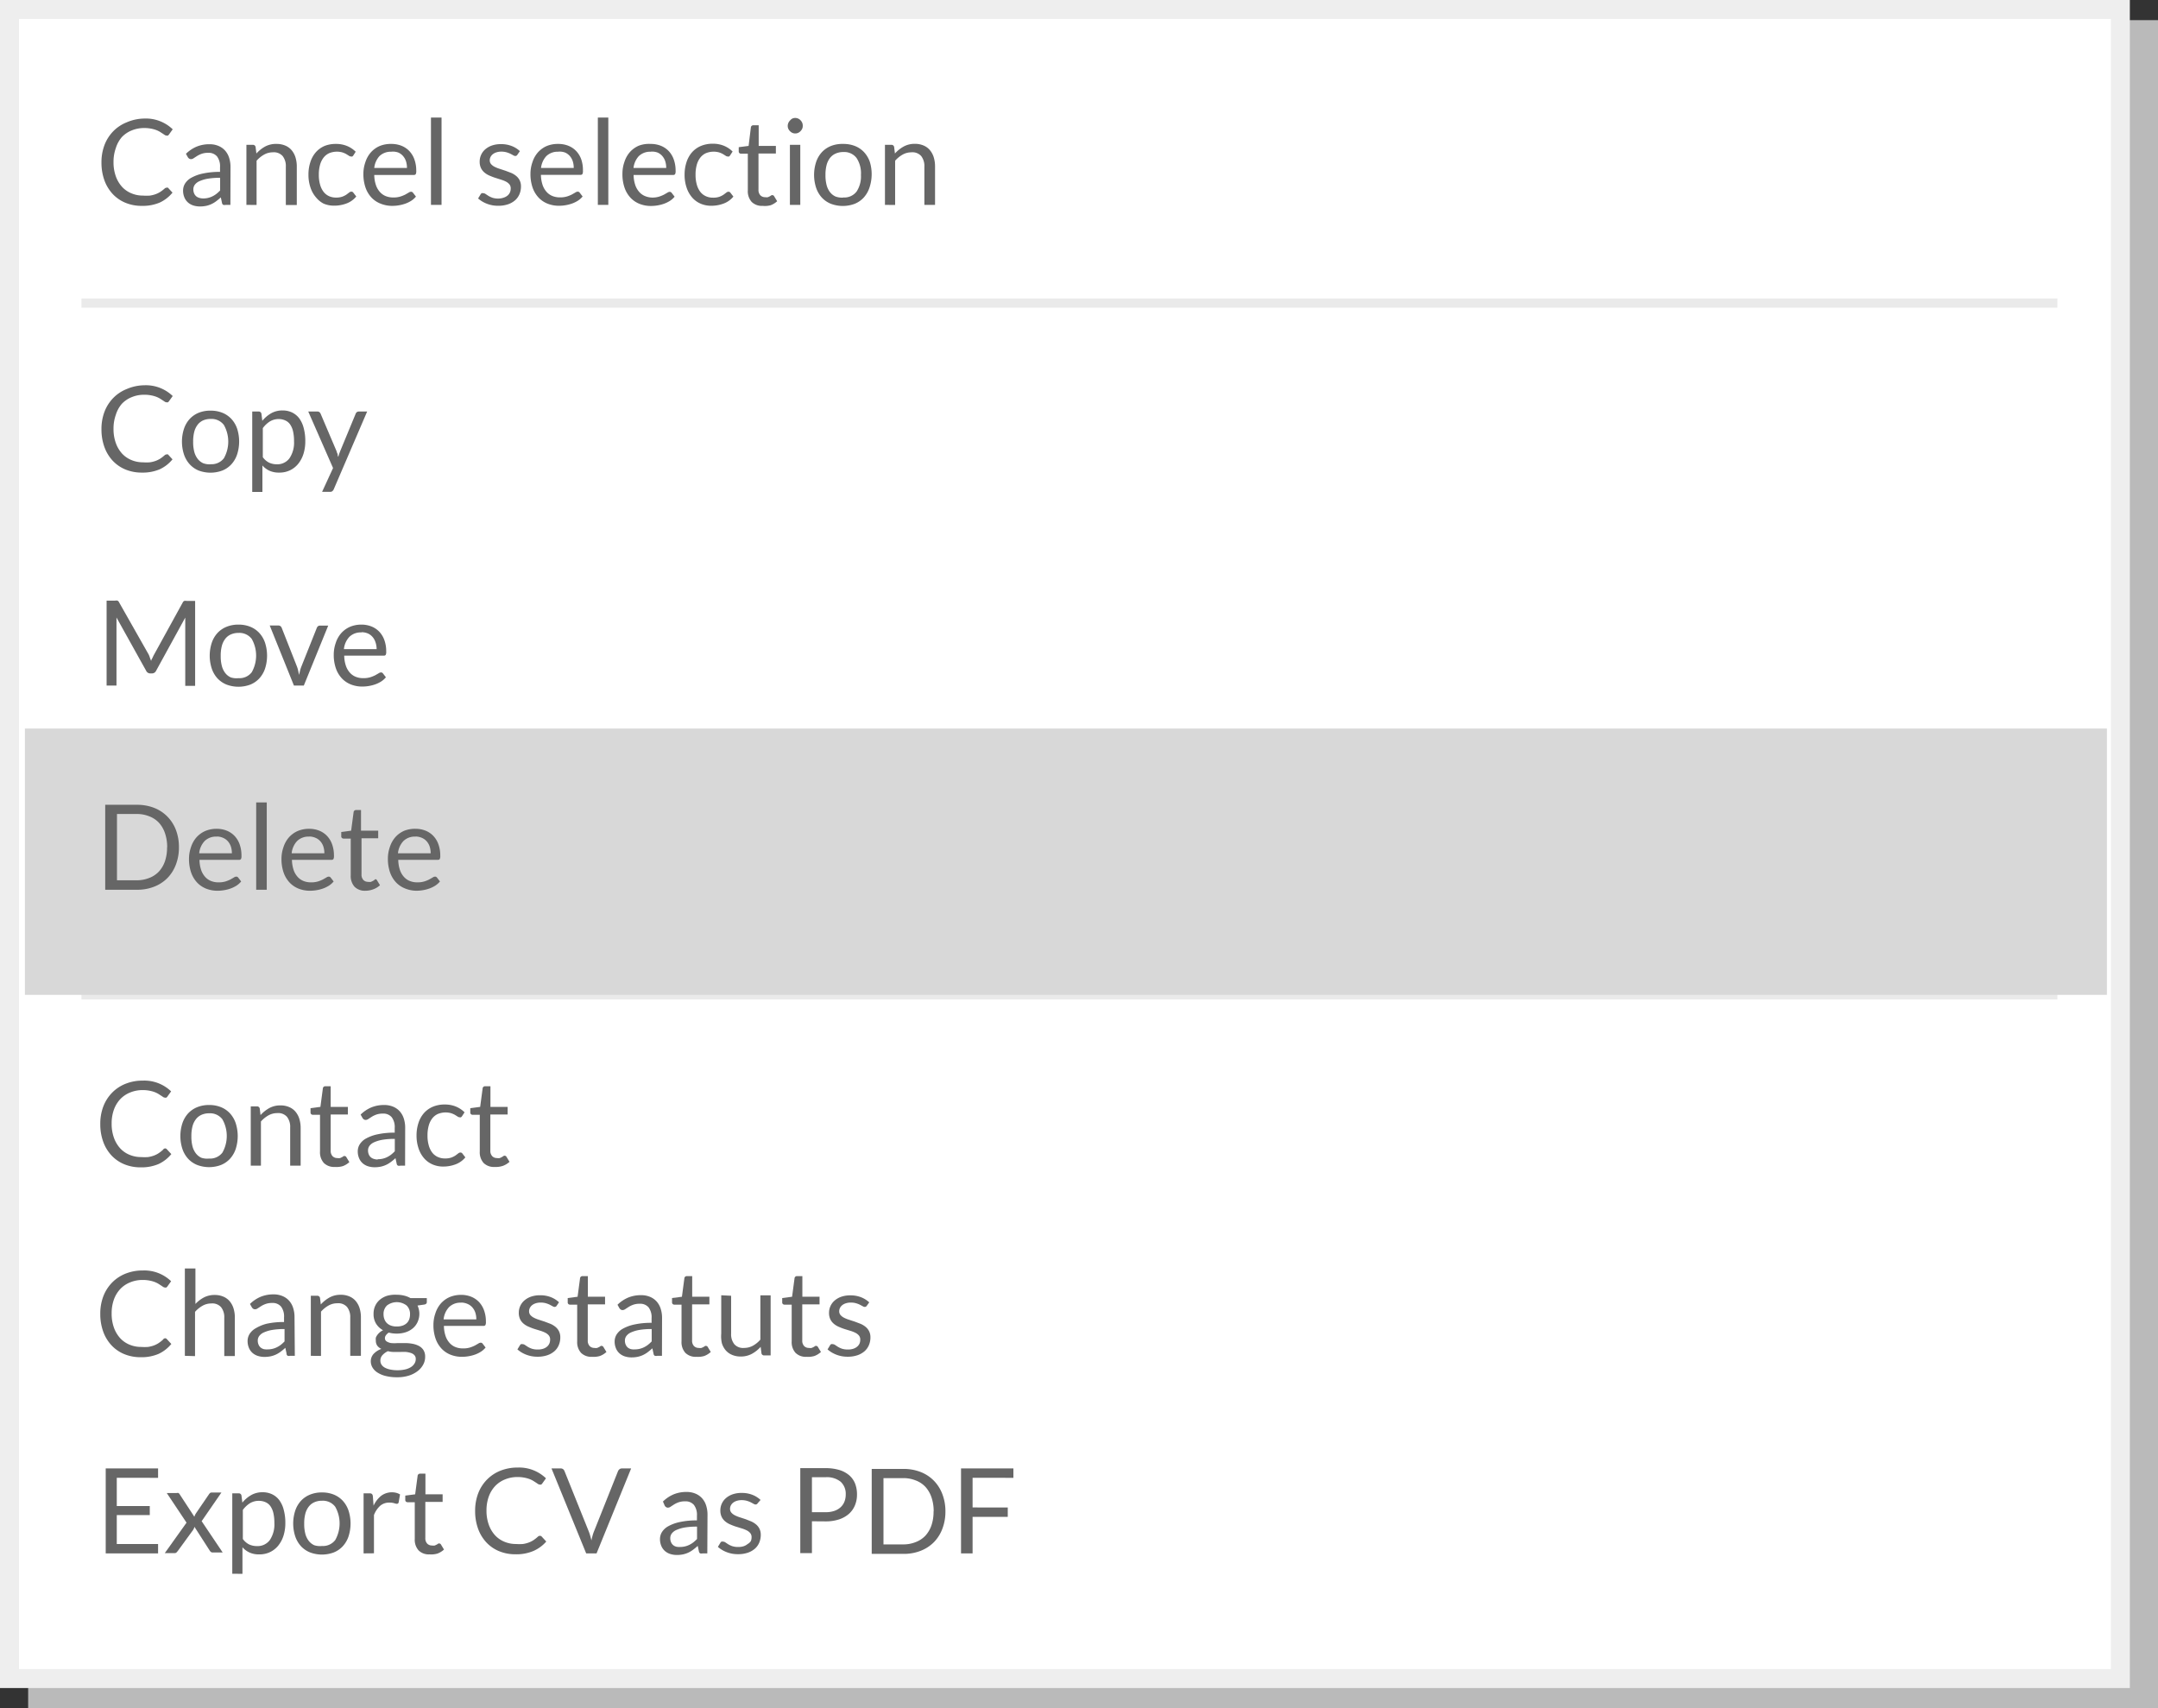 <svg xmlns="http://www.w3.org/2000/svg" viewBox="0 0 218.42 172.92"><rect x="0" y="0" width="218.42" height="172.92" fill="#333333" stroke="none"/><defs><style>.cls-1{fill:#bababa;}.cls-2,.cls-4,.cls-5{fill:none;stroke-miterlimit:10;}.cls-2{stroke:#bababa;}.cls-2,.cls-4{stroke-width:1.92px;}.cls-3{fill:#fff;}.cls-4{stroke:#eee;}.cls-5{stroke:#eaeaea;stroke-width:0.93px;}.cls-6{isolation:isolate;}.cls-7{fill:#666;}.cls-8{fill:#d8d8d8;}</style></defs><title>box-selection-2</title><g id="Layer_2" data-name="Layer 2"><g id="Layer_1-2" data-name="Layer 1"><g id="Calque_2" data-name="Calque 2"><g id="Calque_1-2" data-name="Calque 1-2"><g id="Layer_2-2" data-name="Layer 2"><g id="Layer_1-2-2" data-name="Layer 1-2"><rect class="cls-1" x="3.81" y="3" width="213.65" height="168.96"/><rect class="cls-2" x="3.81" y="3" width="213.65" height="168.96"/><rect class="cls-3" x="0.96" y="0.96" width="213.65" height="168.96"/><rect class="cls-4" x="0.96" y="0.96" width="213.65" height="168.96"/><line class="cls-5" x1="8.24" y1="100.71" x2="208.24" y2="100.71"/><line class="cls-5" x1="8.24" y1="30.68" x2="208.24" y2="30.68"/><g class="cls-6"><path class="cls-7" d="M16.86,19A.24.24,0,0,1,17,19l.46.5a3.67,3.67,0,0,1-1.28,1,4.36,4.36,0,0,1-1.81.34,4.27,4.27,0,0,1-1.69-.32,3.7,3.7,0,0,1-1.29-.9,4.06,4.06,0,0,1-.83-1.39,5.2,5.2,0,0,1-.29-1.78,4.88,4.88,0,0,1,.31-1.78,4.06,4.06,0,0,1,.89-1.39,3.94,3.94,0,0,1,1.36-.9A4.65,4.65,0,0,1,14.62,12a3.91,3.91,0,0,1,2.86,1.09l-.38.53a.42.42,0,0,1-.1.1.27.27,0,0,1-.16,0,.31.31,0,0,1-.17-.06l-.21-.14-.28-.18a2.49,2.49,0,0,0-.38-.18,3.22,3.22,0,0,0-.52-.14,3.59,3.59,0,0,0-.68-.06,3.27,3.27,0,0,0-1.26.24,2.83,2.83,0,0,0-1,.67A3.07,3.07,0,0,0,11.72,15a4.08,4.08,0,0,0-.23,1.41,4.15,4.15,0,0,0,.23,1.43,3.16,3.16,0,0,0,.63,1.07,2.66,2.66,0,0,0,.95.66,3,3,0,0,0,1.18.23,4.74,4.74,0,0,0,.69,0,2.88,2.88,0,0,0,.57-.14,2.43,2.43,0,0,0,.49-.24,3.78,3.78,0,0,0,.45-.35A.31.31,0,0,1,16.86,19Z"/><path class="cls-7" d="M23.32,20.74h-.47a.56.56,0,0,1-.25,0,.27.27,0,0,1-.13-.2l-.12-.56q-.24.22-.47.39a2.72,2.72,0,0,1-.48.29,2.54,2.54,0,0,1-.54.18,3.08,3.08,0,0,1-.63.06,2.18,2.18,0,0,1-.66-.1,1.51,1.51,0,0,1-.54-.3,1.41,1.41,0,0,1-.36-.5,1.77,1.77,0,0,1-.14-.72,1.35,1.35,0,0,1,.2-.7,1.74,1.74,0,0,1,.64-.59,4.14,4.14,0,0,1,1.15-.42,7.86,7.86,0,0,1,1.75-.17v-.48a1.66,1.66,0,0,0-.3-1.08,1.1,1.1,0,0,0-.9-.37,1.89,1.89,0,0,0-.66.1,2.44,2.44,0,0,0-.46.22l-.34.22a.48.48,0,0,1-.28.1.32.32,0,0,1-.19-.06.43.43,0,0,1-.13-.14l-.19-.34a3.47,3.47,0,0,1,1.09-.73,3.37,3.37,0,0,1,1.29-.24,2.3,2.3,0,0,1,.91.17,1.85,1.85,0,0,1,.67.47,2,2,0,0,1,.41.73,3,3,0,0,1,.14.94Zm-2.77-.65a2.18,2.18,0,0,0,.52-.06,2,2,0,0,0,.44-.16,2.37,2.37,0,0,0,.4-.25,3.41,3.41,0,0,0,.37-.34V18a7.25,7.25,0,0,0-1.25.09,3.51,3.51,0,0,0-.84.25,1.17,1.17,0,0,0-.47.36.77.77,0,0,0-.15.46,1,1,0,0,0,.08.42.78.78,0,0,0,.21.29.83.83,0,0,0,.31.16A1.41,1.41,0,0,0,20.55,20.09Z"/><path class="cls-7" d="M24.94,20.74V14.66h.64a.27.27,0,0,1,.29.22l.08.66a3.43,3.43,0,0,1,.89-.71A2.3,2.3,0,0,1,28,14.57a2.19,2.19,0,0,1,.88.17,1.69,1.69,0,0,1,.64.47,2.07,2.07,0,0,1,.39.73,3.15,3.15,0,0,1,.13.94v3.87H28.93V16.87a1.64,1.64,0,0,0-.32-1.07,1.18,1.18,0,0,0-1-.38,1.79,1.79,0,0,0-.88.23,2.89,2.89,0,0,0-.76.62v4.48Z"/><path class="cls-7" d="M35.76,15.74a.46.46,0,0,1-.1.1.22.22,0,0,1-.14,0,.34.34,0,0,1-.2-.07l-.27-.17a2.2,2.2,0,0,0-.39-.17,2.08,2.08,0,0,0-1.35.08,1.52,1.52,0,0,0-.57.46,2.07,2.07,0,0,0-.35.73,3.6,3.6,0,0,0-.12,1,3.49,3.49,0,0,0,.13,1,2.14,2.14,0,0,0,.35.72,1.5,1.5,0,0,0,.56.44A1.7,1.7,0,0,0,34,20a1.89,1.89,0,0,0,.64-.09,2,2,0,0,0,.42-.21l.28-.21a.34.34,0,0,1,.22-.09.23.23,0,0,1,.2.1l.3.39a2.32,2.32,0,0,1-1,.71,3.52,3.52,0,0,1-1.25.22,2.66,2.66,0,0,1-1.06-.21A2.4,2.4,0,0,1,32,20a2.89,2.89,0,0,1-.57-1,4,4,0,0,1-.21-1.33,4,4,0,0,1,.19-1.25,2.84,2.84,0,0,1,.55-1,2.5,2.5,0,0,1,.9-.65A3,3,0,0,1,34,14.57a2.88,2.88,0,0,1,1.13.21,2.7,2.7,0,0,1,.87.58Z"/><path class="cls-7" d="M39.62,14.57a2.71,2.71,0,0,1,1,.18,2.26,2.26,0,0,1,.8.53,2.4,2.4,0,0,1,.52.85,3.3,3.3,0,0,1,.19,1.16.69.69,0,0,1-.05.34.22.22,0,0,1-.2.08h-4a3.36,3.36,0,0,0,.16,1,2,2,0,0,0,.4.71,1.58,1.58,0,0,0,.6.43,2,2,0,0,0,.78.14,2.3,2.3,0,0,0,.69-.09,3.33,3.33,0,0,0,.5-.2l.35-.2a.47.47,0,0,1,.24-.09.24.24,0,0,1,.2.1l.3.39a2.06,2.06,0,0,1-.47.42,3,3,0,0,1-.59.29,3.84,3.84,0,0,1-.65.17,4,4,0,0,1-.67.06,3.1,3.1,0,0,1-1.16-.21A2.54,2.54,0,0,1,37.6,20a2.87,2.87,0,0,1-.6-1,4.14,4.14,0,0,1-.22-1.39,3.53,3.53,0,0,1,.2-1.19,2.79,2.79,0,0,1,.56-1,2.58,2.58,0,0,1,.89-.64A2.94,2.94,0,0,1,39.62,14.57Zm0,.79a1.64,1.64,0,0,0-1.22.45A2.11,2.11,0,0,0,37.88,17h3.31a2.16,2.16,0,0,0-.1-.68,1.53,1.53,0,0,0-.3-.53,1.34,1.34,0,0,0-.48-.35A1.63,1.63,0,0,0,39.65,15.35Z"/><path class="cls-7" d="M44.69,11.9v8.84H43.62V11.9Z"/><path class="cls-7" d="M52.37,15.66a.24.24,0,0,1-.22.13.42.42,0,0,1-.2-.07l-.28-.15a2.62,2.62,0,0,0-.39-.15,1.88,1.88,0,0,0-.54-.07,1.6,1.6,0,0,0-.49.07,1.16,1.16,0,0,0-.37.19.84.84,0,0,0-.23.28.75.75,0,0,0-.08.34.58.58,0,0,0,.14.39,1.18,1.18,0,0,0,.36.27,3.15,3.15,0,0,0,.5.2l.58.19.58.22a2.1,2.1,0,0,1,.5.3,1.37,1.37,0,0,1,.36.44,1.35,1.35,0,0,1,.14.63,2,2,0,0,1-.15.78,1.7,1.7,0,0,1-.44.62,2.15,2.15,0,0,1-.72.41,3,3,0,0,1-1,.15,3.06,3.06,0,0,1-1.15-.21,2.91,2.91,0,0,1-.88-.53l.25-.41a.37.37,0,0,1,.11-.12.32.32,0,0,1,.17,0,.41.41,0,0,1,.23.08l.29.19a2.18,2.18,0,0,0,.41.19,1.89,1.89,0,0,0,.61.08A1.68,1.68,0,0,0,51,20a1.15,1.15,0,0,0,.39-.22.88.88,0,0,0,.23-.32,1,1,0,0,0,.07-.38.64.64,0,0,0-.13-.42,1.14,1.14,0,0,0-.36-.28,3,3,0,0,0-.51-.2L50.13,18c-.2-.06-.39-.14-.58-.22a2,2,0,0,1-.51-.31,1.39,1.39,0,0,1-.36-.46,1.49,1.49,0,0,1-.13-.66,1.63,1.63,0,0,1,.56-1.23,2.07,2.07,0,0,1,.68-.39,2.72,2.72,0,0,1,.92-.14,2.9,2.9,0,0,1,1.08.19,2.56,2.56,0,0,1,.83.52Z"/><path class="cls-7" d="M56.51,14.57a2.71,2.71,0,0,1,1,.18,2.26,2.26,0,0,1,.8.53,2.4,2.4,0,0,1,.52.85A3.3,3.3,0,0,1,59,17.28a.69.69,0,0,1-.05.34.22.22,0,0,1-.2.08h-4a3.36,3.36,0,0,0,.16,1,2,2,0,0,0,.4.71,1.58,1.58,0,0,0,.6.43,2,2,0,0,0,.78.14,2.3,2.3,0,0,0,.69-.09,3.33,3.33,0,0,0,.5-.2l.35-.2a.47.47,0,0,1,.24-.09.24.24,0,0,1,.2.1l.3.39a2.06,2.06,0,0,1-.47.42,3,3,0,0,1-.59.29,3.84,3.84,0,0,1-.65.17,4,4,0,0,1-.67.06,3.1,3.1,0,0,1-1.16-.21,2.54,2.54,0,0,1-.92-.62,2.87,2.87,0,0,1-.6-1,4.14,4.14,0,0,1-.22-1.39,3.53,3.53,0,0,1,.2-1.19,2.79,2.79,0,0,1,.56-1,2.58,2.58,0,0,1,.89-.64A2.94,2.94,0,0,1,56.51,14.57Zm0,.79a1.64,1.64,0,0,0-1.22.45A2.11,2.11,0,0,0,54.76,17h3.31a2.16,2.16,0,0,0-.1-.68,1.53,1.53,0,0,0-.3-.53,1.34,1.34,0,0,0-.48-.35A1.63,1.63,0,0,0,56.53,15.35Z"/><path class="cls-7" d="M61.57,11.9v8.84H60.51V11.9Z"/><path class="cls-7" d="M65.87,14.57a2.71,2.71,0,0,1,1,.18,2.26,2.26,0,0,1,.8.53,2.4,2.4,0,0,1,.52.85,3.3,3.3,0,0,1,.19,1.16.69.69,0,0,1-.05.34.22.22,0,0,1-.2.08h-4a3.36,3.36,0,0,0,.16,1,2,2,0,0,0,.4.71,1.58,1.58,0,0,0,.6.43A2,2,0,0,0,66,20a2.3,2.3,0,0,0,.69-.09,3.33,3.33,0,0,0,.5-.2l.35-.2a.47.47,0,0,1,.24-.09.24.24,0,0,1,.2.1l.3.39a2.06,2.06,0,0,1-.47.42,3,3,0,0,1-.59.29,3.84,3.84,0,0,1-.65.17,4,4,0,0,1-.67.06,3.1,3.1,0,0,1-1.16-.21,2.54,2.54,0,0,1-.92-.62,2.87,2.87,0,0,1-.6-1A4.14,4.14,0,0,1,63,17.58a3.53,3.53,0,0,1,.2-1.19,2.79,2.79,0,0,1,.56-1,2.58,2.58,0,0,1,.89-.64A2.94,2.94,0,0,1,65.87,14.57Zm0,.79a1.64,1.64,0,0,0-1.22.45A2.11,2.11,0,0,0,64.12,17h3.31a2.16,2.16,0,0,0-.1-.68,1.53,1.53,0,0,0-.3-.53,1.34,1.34,0,0,0-.48-.35A1.63,1.63,0,0,0,65.89,15.35Z"/><path class="cls-7" d="M73.89,15.74a.46.46,0,0,1-.1.1.22.22,0,0,1-.14,0,.34.34,0,0,1-.2-.07l-.27-.17a2.2,2.2,0,0,0-.39-.17,2.08,2.08,0,0,0-1.35.08,1.52,1.52,0,0,0-.57.46,2.07,2.07,0,0,0-.35.73,3.6,3.6,0,0,0-.12,1,3.49,3.49,0,0,0,.13,1,2.14,2.14,0,0,0,.35.72,1.5,1.5,0,0,0,.56.44,1.7,1.7,0,0,0,.73.15,1.89,1.89,0,0,0,.64-.09,2,2,0,0,0,.42-.21l.28-.21a.34.34,0,0,1,.22-.09.23.23,0,0,1,.2.1l.3.39a2.32,2.32,0,0,1-1,.71,3.52,3.52,0,0,1-1.25.22,2.66,2.66,0,0,1-1.06-.21,2.4,2.4,0,0,1-.85-.61,2.89,2.89,0,0,1-.57-1,4,4,0,0,1-.21-1.33,4,4,0,0,1,.19-1.25,2.84,2.84,0,0,1,.55-1,2.5,2.5,0,0,1,.9-.65,3,3,0,0,1,1.22-.23,2.88,2.88,0,0,1,1.13.21,2.7,2.7,0,0,1,.87.58Z"/><path class="cls-7" d="M77.19,20.84a1.47,1.47,0,0,1-1.11-.4,1.61,1.61,0,0,1-.39-1.16V15.56H75a.24.24,0,0,1-.16-.06.22.22,0,0,1-.07-.18V14.9l1-.13L76,12.89a.23.23,0,0,1,.08-.15.25.25,0,0,1,.17-.06h.54v2.09h1.74v.77H76.77V19.2a.78.78,0,0,0,.19.57.65.65,0,0,0,.48.19.84.84,0,0,0,.29,0l.21-.1.15-.1a.2.2,0,0,1,.11,0,.18.18,0,0,1,.15.1l.31.51a2,2,0,0,1-.67.41A2.27,2.27,0,0,1,77.19,20.84Z"/><path class="cls-7" d="M81.25,12.75a.68.68,0,0,1-.06.29.85.85,0,0,1-.17.24.78.78,0,0,1-.24.17.73.73,0,0,1-.29.06.71.71,0,0,1-.29-.06.78.78,0,0,1-.24-.17.8.8,0,0,1-.17-.24.71.71,0,0,1-.06-.29.75.75,0,0,1,.06-.3.78.78,0,0,1,.17-.25A.8.8,0,0,1,80.2,12a.71.71,0,0,1,.29-.06.73.73,0,0,1,.29.06.8.8,0,0,1,.24.17.82.82,0,0,1,.17.25A.72.72,0,0,1,81.25,12.75ZM81,14.66v6.08H79.95V14.66Z"/><path class="cls-7" d="M85.36,14.57a3.13,3.13,0,0,1,1.2.22,2.55,2.55,0,0,1,.91.63,2.79,2.79,0,0,1,.58,1A4.27,4.27,0,0,1,88,19a2.8,2.8,0,0,1-.58,1,2.52,2.52,0,0,1-.91.63,3.42,3.42,0,0,1-2.41,0,2.55,2.55,0,0,1-.92-.63,2.81,2.81,0,0,1-.58-1,4.21,4.21,0,0,1,0-2.59,2.8,2.8,0,0,1,.58-1,2.58,2.58,0,0,1,.92-.63A3.13,3.13,0,0,1,85.36,14.57Zm0,5.42a1.56,1.56,0,0,0,1.34-.6,2.8,2.8,0,0,0,.44-1.68A2.82,2.82,0,0,0,86.7,16a1.56,1.56,0,0,0-1.34-.61,1.86,1.86,0,0,0-.79.16A1.47,1.47,0,0,0,84,16a2,2,0,0,0-.34.72,3.86,3.86,0,0,0-.11,1,3.82,3.82,0,0,0,.11,1,2,2,0,0,0,.34.72,1.49,1.49,0,0,0,.56.45A1.86,1.86,0,0,0,85.36,20Z"/><path class="cls-7" d="M89.57,20.74V14.66h.64a.27.27,0,0,1,.29.22l.08.66a3.43,3.43,0,0,1,.89-.71,2.3,2.3,0,0,1,1.13-.27,2.19,2.19,0,0,1,.88.17,1.69,1.69,0,0,1,.64.47,2.07,2.07,0,0,1,.39.73,3.15,3.15,0,0,1,.13.94v3.87H93.56V16.87a1.64,1.64,0,0,0-.32-1.07,1.18,1.18,0,0,0-1-.38,1.79,1.79,0,0,0-.88.23,2.89,2.89,0,0,0-.76.62v4.48Z"/></g><g class="cls-6"><g class="cls-6"><path class="cls-7" d="M16.86,46A.24.24,0,0,1,17,46l.46.5a3.67,3.67,0,0,1-1.28,1,4.36,4.36,0,0,1-1.81.34,4.27,4.27,0,0,1-1.69-.32,3.7,3.7,0,0,1-1.29-.9,4.06,4.06,0,0,1-.83-1.39,5.2,5.2,0,0,1-.29-1.78,4.88,4.88,0,0,1,.31-1.78,4.06,4.06,0,0,1,.89-1.39,3.94,3.94,0,0,1,1.36-.9A4.65,4.65,0,0,1,14.62,39a3.91,3.91,0,0,1,2.86,1.09l-.38.53a.42.42,0,0,1-.1.1.27.27,0,0,1-.16,0,.31.31,0,0,1-.17-.06l-.21-.14-.28-.18a2.49,2.49,0,0,0-.38-.18,3.22,3.22,0,0,0-.52-.14,3.59,3.59,0,0,0-.68-.06,3.27,3.27,0,0,0-1.26.24,2.83,2.83,0,0,0-1,.67A3.07,3.07,0,0,0,11.72,42a4.08,4.08,0,0,0-.23,1.41,4.15,4.15,0,0,0,.23,1.43,3.16,3.16,0,0,0,.63,1.07,2.66,2.66,0,0,0,.95.66,3,3,0,0,0,1.18.23,4.74,4.74,0,0,0,.69,0,2.88,2.88,0,0,0,.57-.14,2.43,2.43,0,0,0,.49-.24,3.78,3.78,0,0,0,.45-.35A.31.31,0,0,1,16.86,46Z"/><path class="cls-7" d="M21.32,41.57a3.13,3.13,0,0,1,1.2.22,2.55,2.55,0,0,1,.91.63,2.79,2.79,0,0,1,.58,1A4.27,4.27,0,0,1,24,46a2.8,2.8,0,0,1-.58,1,2.52,2.52,0,0,1-.91.63,3.42,3.42,0,0,1-2.41,0A2.55,2.55,0,0,1,19.2,47a2.81,2.81,0,0,1-.58-1,4.21,4.21,0,0,1,0-2.59,2.8,2.8,0,0,1,.58-1,2.58,2.58,0,0,1,.92-.63A3.13,3.13,0,0,1,21.32,41.57Zm0,5.42a1.56,1.56,0,0,0,1.34-.6,3.43,3.43,0,0,0,0-3.37,1.56,1.56,0,0,0-1.34-.61,1.86,1.86,0,0,0-.79.16A1.47,1.47,0,0,0,20,43a2,2,0,0,0-.34.72,3.86,3.86,0,0,0-.11,1,3.82,3.82,0,0,0,.11,1,2,2,0,0,0,.34.72,1.49,1.49,0,0,0,.56.45A1.86,1.86,0,0,0,21.32,47Z"/></g><g class="cls-6"><path class="cls-7" d="M25.53,49.8V41.66h.64a.27.27,0,0,1,.29.22l.09.72a3.24,3.24,0,0,1,.89-.76,2.28,2.28,0,0,1,1.16-.29,2.19,2.19,0,0,1,.95.2,2,2,0,0,1,.73.59,2.84,2.84,0,0,1,.46,1,5,5,0,0,1,.16,1.34,4.2,4.2,0,0,1-.18,1.25,3.05,3.05,0,0,1-.52,1,2.41,2.41,0,0,1-.83.67,2.44,2.44,0,0,1-1.1.24,2.28,2.28,0,0,1-1-.19,2.18,2.18,0,0,1-.71-.53V49.8Zm2.71-7.38a1.72,1.72,0,0,0-.92.24,2.64,2.64,0,0,0-.72.68v2.94a1.72,1.72,0,0,0,.65.56A1.84,1.84,0,0,0,28,47a1.53,1.53,0,0,0,1.3-.61,2.83,2.83,0,0,0,.46-1.73,4.32,4.32,0,0,0-.1-1,2,2,0,0,0-.3-.7,1.18,1.18,0,0,0-.49-.4A1.61,1.61,0,0,0,28.23,42.42Z"/></g><g class="cls-6"><path class="cls-7" d="M33.78,49.53a.56.56,0,0,1-.14.19.37.37,0,0,1-.25.07H32.6l1.11-2.41L31.2,41.66h.92a.32.32,0,0,1,.22.07.43.43,0,0,1,.11.15l1.63,3.83c0,.09.07.18.09.26s0,.18.07.27l.08-.27.1-.27L36,41.88a.34.34,0,0,1,.12-.16.32.32,0,0,1,.19-.06h.85Z"/></g></g><g class="cls-6"><g class="cls-6"><path class="cls-7" d="M15.18,66.6l.12.32c0-.11.08-.22.13-.32s.09-.21.15-.31L18.49,61a.35.35,0,0,1,.16-.17.76.76,0,0,1,.24,0h.86v8.6h-1V63.08q0-.13,0-.27c0-.1,0-.19,0-.29l-2.95,5.38a.46.46,0,0,1-.42.27h-.17a.46.46,0,0,1-.42-.27l-3-5.39c0,.1,0,.21,0,.31s0,.19,0,.28V69.4h-1V60.8h.86a.77.77,0,0,1,.24,0,.35.35,0,0,1,.16.17l3,5.29A2.24,2.24,0,0,1,15.18,66.6Z"/></g><g class="cls-6"><path class="cls-7" d="M24.14,63.23a3.13,3.13,0,0,1,1.2.22,2.55,2.55,0,0,1,.91.63,2.79,2.79,0,0,1,.58,1,4.27,4.27,0,0,1,0,2.59,2.8,2.8,0,0,1-.58,1,2.52,2.52,0,0,1-.91.63,3.42,3.42,0,0,1-2.41,0,2.55,2.55,0,0,1-.92-.63,2.81,2.81,0,0,1-.58-1,4.21,4.21,0,0,1,0-2.59,2.8,2.8,0,0,1,.58-1,2.58,2.58,0,0,1,.92-.63A3.13,3.13,0,0,1,24.14,63.23Zm0,5.42a1.56,1.56,0,0,0,1.34-.6,3.43,3.43,0,0,0,0-3.37,1.56,1.56,0,0,0-1.34-.61,1.86,1.86,0,0,0-.79.16,1.47,1.47,0,0,0-.56.45,2,2,0,0,0-.34.72,3.86,3.86,0,0,0-.11,1,3.82,3.82,0,0,0,.11,1,2,2,0,0,0,.34.72,1.49,1.49,0,0,0,.56.45A1.86,1.86,0,0,0,24.14,68.65Z"/><path class="cls-7" d="M27.3,63.32h.88a.33.33,0,0,1,.21.07.37.37,0,0,1,.12.16l1.54,3.91a2.92,2.92,0,0,1,.13.43l.09.43.1-.43a3.52,3.52,0,0,1,.14-.43l1.56-3.91a.36.36,0,0,1,.12-.16.32.32,0,0,1,.2-.06h.83L30.75,69.4h-1Z"/></g><g class="cls-6"><path class="cls-7" d="M36.58,63.23a2.71,2.71,0,0,1,1,.18,2.26,2.26,0,0,1,.8.53,2.4,2.4,0,0,1,.52.85,3.3,3.3,0,0,1,.19,1.16.69.69,0,0,1-.05.34.22.22,0,0,1-.2.08h-4a3.36,3.36,0,0,0,.16,1,2,2,0,0,0,.4.71,1.58,1.58,0,0,0,.6.43,2,2,0,0,0,.78.14,2.3,2.3,0,0,0,.69-.09,3.33,3.33,0,0,0,.5-.2l.35-.2a.47.47,0,0,1,.24-.09.24.24,0,0,1,.2.1l.3.39a2.06,2.06,0,0,1-.47.42,3,3,0,0,1-.59.29,3.84,3.84,0,0,1-.65.17,4,4,0,0,1-.67.06,3.1,3.1,0,0,1-1.16-.21,2.54,2.54,0,0,1-.92-.62,2.87,2.87,0,0,1-.6-1,4.14,4.14,0,0,1-.22-1.39,3.53,3.53,0,0,1,.2-1.19,2.79,2.79,0,0,1,.56-1,2.58,2.58,0,0,1,.89-.64A2.94,2.94,0,0,1,36.58,63.23Zm0,.79a1.64,1.64,0,0,0-1.22.45,2.11,2.11,0,0,0-.55,1.24h3.31A2.16,2.16,0,0,0,38,65a1.53,1.53,0,0,0-.3-.53,1.34,1.34,0,0,0-.48-.35A1.63,1.63,0,0,0,36.61,64Z"/></g></g><g class="cls-6"><path class="cls-7" d="M16.71,116.25a.24.24,0,0,1,.17.08l.46.5a3.67,3.67,0,0,1-1.28,1,4.36,4.36,0,0,1-1.81.34,4.27,4.27,0,0,1-1.69-.32,3.7,3.7,0,0,1-1.29-.9,4.06,4.06,0,0,1-.83-1.39,5.2,5.2,0,0,1-.29-1.78,4.88,4.88,0,0,1,.31-1.78,4.06,4.06,0,0,1,.89-1.39,3.94,3.94,0,0,1,1.36-.9,4.65,4.65,0,0,1,1.75-.32,3.91,3.91,0,0,1,2.86,1.09l-.38.53a.42.42,0,0,1-.1.1.27.27,0,0,1-.16,0,.31.31,0,0,1-.17-.06l-.21-.14-.28-.18a2.49,2.49,0,0,0-.38-.18,3.22,3.22,0,0,0-.52-.14,3.59,3.59,0,0,0-.68-.06,3.27,3.27,0,0,0-1.26.24,2.83,2.83,0,0,0-1,.67,3.07,3.07,0,0,0-.65,1.07,4.08,4.08,0,0,0-.23,1.41,4.15,4.15,0,0,0,.23,1.43,3.16,3.16,0,0,0,.63,1.07,2.66,2.66,0,0,0,.95.66,3,3,0,0,0,1.18.23,4.74,4.74,0,0,0,.69,0,2.88,2.88,0,0,0,.57-.14,2.43,2.43,0,0,0,.49-.24,3.78,3.78,0,0,0,.45-.35A.31.31,0,0,1,16.71,116.25Z"/><path class="cls-7" d="M21.17,111.86a3.13,3.13,0,0,1,1.2.22,2.55,2.55,0,0,1,.91.63,2.79,2.79,0,0,1,.58,1,4.27,4.27,0,0,1,0,2.59,2.8,2.8,0,0,1-.58,1,2.52,2.52,0,0,1-.91.63,3.42,3.42,0,0,1-2.41,0,2.55,2.55,0,0,1-.92-.63,2.81,2.81,0,0,1-.58-1,4.21,4.21,0,0,1,0-2.59,2.8,2.8,0,0,1,.58-1,2.58,2.58,0,0,1,.92-.63A3.13,3.13,0,0,1,21.17,111.86Zm0,5.42a1.56,1.56,0,0,0,1.34-.6,3.43,3.43,0,0,0,0-3.37,1.56,1.56,0,0,0-1.34-.61,1.86,1.86,0,0,0-.79.16,1.47,1.47,0,0,0-.56.45,2,2,0,0,0-.34.72,3.86,3.86,0,0,0-.11,1,3.82,3.82,0,0,0,.11,1,2,2,0,0,0,.34.72,1.49,1.49,0,0,0,.56.45A1.86,1.86,0,0,0,21.17,117.28Z"/><path class="cls-7" d="M25.38,118V112H26a.27.27,0,0,1,.29.22l.08.66a3.43,3.43,0,0,1,.89-.71,2.3,2.3,0,0,1,1.13-.27,2.19,2.19,0,0,1,.88.17,1.69,1.69,0,0,1,.64.47,2.07,2.07,0,0,1,.39.73,3.15,3.15,0,0,1,.13.94V118H29.37v-3.87a1.64,1.64,0,0,0-.32-1.07,1.18,1.18,0,0,0-1-.38,1.79,1.79,0,0,0-.88.23,2.89,2.89,0,0,0-.76.62V118Z"/><path class="cls-7" d="M33.89,118.13a1.47,1.47,0,0,1-1.11-.4,1.61,1.61,0,0,1-.39-1.16v-3.72h-.73a.24.24,0,0,1-.16-.06.22.22,0,0,1-.07-.18v-.43l1-.13.25-1.88a.23.23,0,0,1,.08-.15.25.25,0,0,1,.17-.06h.54v2.09h1.74v.77H33.47v3.65a.78.78,0,0,0,.19.57.65.65,0,0,0,.48.19.84.84,0,0,0,.29,0l.21-.1.15-.1a.2.2,0,0,1,.11,0,.18.18,0,0,1,.15.1l.31.51a2,2,0,0,1-.67.41A2.27,2.27,0,0,1,33.89,118.13Z"/><path class="cls-7" d="M41,118h-.47a.56.56,0,0,1-.25,0,.27.27,0,0,1-.13-.2l-.12-.56q-.24.22-.47.39a2.72,2.72,0,0,1-.48.29,2.54,2.54,0,0,1-.54.18,3.08,3.08,0,0,1-.63.06,2.18,2.18,0,0,1-.66-.1,1.51,1.51,0,0,1-.54-.3,1.41,1.41,0,0,1-.36-.5,1.77,1.77,0,0,1-.14-.72,1.35,1.35,0,0,1,.2-.7,1.74,1.74,0,0,1,.64-.59,4.14,4.14,0,0,1,1.15-.42,7.86,7.86,0,0,1,1.75-.17v-.48a1.66,1.66,0,0,0-.3-1.08,1.1,1.1,0,0,0-.9-.37,1.89,1.89,0,0,0-.66.1,2.44,2.44,0,0,0-.46.22l-.34.22a.48.48,0,0,1-.28.1.32.32,0,0,1-.19-.06.43.43,0,0,1-.13-.14l-.19-.34a3.47,3.47,0,0,1,1.09-.73,3.37,3.37,0,0,1,1.29-.24,2.3,2.3,0,0,1,.91.17,1.85,1.85,0,0,1,.67.47,2,2,0,0,1,.41.73,3,3,0,0,1,.14.94Zm-2.77-.65a2.18,2.18,0,0,0,.52-.06,2,2,0,0,0,.44-.16,2.37,2.37,0,0,0,.4-.25,3.41,3.41,0,0,0,.37-.34v-1.25a7.25,7.25,0,0,0-1.25.09,3.51,3.51,0,0,0-.84.25,1.17,1.17,0,0,0-.47.36.77.77,0,0,0-.15.46,1,1,0,0,0,.08.42.78.78,0,0,0,.21.29.83.83,0,0,0,.31.16A1.41,1.41,0,0,0,38.22,117.38Z"/><path class="cls-7" d="M46.76,113a.46.46,0,0,1-.1.1.22.22,0,0,1-.14,0,.34.34,0,0,1-.2-.07l-.27-.17a2.2,2.2,0,0,0-.39-.17,2.08,2.08,0,0,0-1.35.08,1.52,1.52,0,0,0-.57.46,2.07,2.07,0,0,0-.35.73,3.6,3.6,0,0,0-.12,1,3.49,3.49,0,0,0,.13,1,2.14,2.14,0,0,0,.35.72,1.5,1.5,0,0,0,.56.44,1.7,1.7,0,0,0,.73.15,1.89,1.89,0,0,0,.64-.09,2,2,0,0,0,.42-.21l.28-.21a.34.34,0,0,1,.22-.09.23.23,0,0,1,.2.1l.3.39a2.32,2.32,0,0,1-1,.71,3.52,3.52,0,0,1-1.25.22,2.66,2.66,0,0,1-1.06-.21,2.4,2.4,0,0,1-.85-.61,2.89,2.89,0,0,1-.57-1,4,4,0,0,1-.21-1.33,4,4,0,0,1,.19-1.25,2.84,2.84,0,0,1,.55-1,2.5,2.5,0,0,1,.9-.65,3,3,0,0,1,1.22-.23,2.88,2.88,0,0,1,1.13.21,2.7,2.7,0,0,1,.87.58Z"/><path class="cls-7" d="M50.06,118.13a1.47,1.47,0,0,1-1.11-.4,1.61,1.61,0,0,1-.39-1.16v-3.72h-.73a.24.24,0,0,1-.16-.06.22.22,0,0,1-.07-.18v-.43l1-.13.25-1.88a.23.23,0,0,1,.08-.15.25.25,0,0,1,.17-.06h.54v2.09h1.74v.77H49.63v3.65a.78.78,0,0,0,.19.57.65.65,0,0,0,.48.19.84.84,0,0,0,.29,0l.21-.1L51,117a.2.2,0,0,1,.11,0,.18.18,0,0,1,.15.1l.31.51a2,2,0,0,1-.67.41A2.27,2.27,0,0,1,50.06,118.13Z"/></g><g class="cls-6"><path class="cls-7" d="M16.71,135.47a.24.24,0,0,1,.17.08l.46.5a3.67,3.67,0,0,1-1.28,1,4.36,4.36,0,0,1-1.81.34,4.27,4.27,0,0,1-1.69-.32,3.7,3.7,0,0,1-1.29-.9,4.06,4.06,0,0,1-.83-1.39,5.2,5.2,0,0,1-.29-1.78,4.88,4.88,0,0,1,.31-1.78,4.06,4.06,0,0,1,.89-1.39,3.94,3.94,0,0,1,1.36-.9,4.65,4.65,0,0,1,1.75-.32,3.91,3.91,0,0,1,2.86,1.09l-.38.53a.42.42,0,0,1-.1.1.27.27,0,0,1-.16,0,.31.31,0,0,1-.17-.06l-.21-.14-.28-.18a2.49,2.49,0,0,0-.38-.18,3.22,3.22,0,0,0-.52-.14,3.59,3.59,0,0,0-.68-.06,3.27,3.27,0,0,0-1.26.24,2.83,2.83,0,0,0-1,.67,3.07,3.07,0,0,0-.65,1.07,4.08,4.08,0,0,0-.23,1.41,4.15,4.15,0,0,0,.23,1.43,3.16,3.16,0,0,0,.63,1.07,2.66,2.66,0,0,0,.95.66,3,3,0,0,0,1.18.23,4.74,4.74,0,0,0,.69,0,2.88,2.88,0,0,0,.57-.14,2.43,2.43,0,0,0,.49-.24,3.78,3.78,0,0,0,.45-.35A.31.31,0,0,1,16.71,135.47Z"/><path class="cls-7" d="M18.71,137.25v-8.84h1.07V132a3.28,3.28,0,0,1,.86-.66,2.31,2.31,0,0,1,1.09-.25,2.19,2.19,0,0,1,.88.17,1.69,1.69,0,0,1,.64.47,2.07,2.07,0,0,1,.39.73,3.15,3.15,0,0,1,.13.94v3.87H22.7v-3.87a1.64,1.64,0,0,0-.32-1.07,1.18,1.18,0,0,0-1-.38,1.79,1.79,0,0,0-.88.23,2.89,2.89,0,0,0-.76.62v4.48Z"/><path class="cls-7" d="M29.84,137.25h-.47a.56.56,0,0,1-.25,0A.27.27,0,0,1,29,137l-.12-.56q-.24.22-.47.39a2.72,2.72,0,0,1-.48.29,2.54,2.54,0,0,1-.54.18,3.08,3.08,0,0,1-.63.06,2.18,2.18,0,0,1-.66-.1,1.51,1.51,0,0,1-.54-.3,1.41,1.41,0,0,1-.36-.5,1.77,1.77,0,0,1-.14-.72,1.35,1.35,0,0,1,.2-.7,1.74,1.74,0,0,1,.64-.59A4.14,4.14,0,0,1,27,134a7.86,7.86,0,0,1,1.75-.17v-.48a1.66,1.66,0,0,0-.3-1.08,1.1,1.1,0,0,0-.9-.37,1.89,1.89,0,0,0-.66.1,2.44,2.44,0,0,0-.46.22l-.34.22a.48.48,0,0,1-.28.1.32.32,0,0,1-.19-.06.43.43,0,0,1-.13-.14l-.19-.34a3.47,3.47,0,0,1,1.09-.73,3.37,3.37,0,0,1,1.29-.24,2.3,2.3,0,0,1,.91.17,1.85,1.85,0,0,1,.67.47,2,2,0,0,1,.41.73,3,3,0,0,1,.14.94Zm-2.77-.65a2.18,2.18,0,0,0,.52-.06,2,2,0,0,0,.44-.16,2.37,2.37,0,0,0,.4-.25,3.41,3.41,0,0,0,.37-.34v-1.25a7.25,7.25,0,0,0-1.25.09,3.51,3.51,0,0,0-.84.25,1.17,1.17,0,0,0-.47.36.77.77,0,0,0-.15.46,1,1,0,0,0,.08.42.78.78,0,0,0,.21.29.83.83,0,0,0,.31.16A1.41,1.41,0,0,0,27.07,136.6Z"/><path class="cls-7" d="M31.46,137.25v-6.08h.64a.27.27,0,0,1,.29.22l.08.66a3.43,3.43,0,0,1,.89-.71,2.3,2.3,0,0,1,1.13-.27,2.19,2.19,0,0,1,.88.17,1.69,1.69,0,0,1,.64.47,2.07,2.07,0,0,1,.39.73,3.15,3.15,0,0,1,.13.94v3.87H35.45v-3.87a1.64,1.64,0,0,0-.32-1.07,1.18,1.18,0,0,0-1-.38,1.79,1.79,0,0,0-.88.23,2.89,2.89,0,0,0-.76.62v4.48Z"/><path class="cls-7" d="M40.18,131.07a3,3,0,0,1,.74.09,2.31,2.31,0,0,1,.63.25H43.2v.4q0,.2-.25.25l-.69.1a2,2,0,0,1,0,1.68,1.83,1.83,0,0,1-.47.62,2.13,2.13,0,0,1-.72.4,2.88,2.88,0,0,1-.92.14,3.06,3.06,0,0,1-.8-.1,1,1,0,0,0-.29.27.49.49,0,0,0-.1.28.38.38,0,0,0,.17.34,1.2,1.2,0,0,0,.46.17,3.87,3.87,0,0,0,.65,0H41a4.12,4.12,0,0,1,.75.07,2.27,2.27,0,0,1,.65.22,1.23,1.23,0,0,1,.46.42,1.25,1.25,0,0,1,.17.69,1.62,1.62,0,0,1-.19.77,2.06,2.06,0,0,1-.56.66,2.87,2.87,0,0,1-.89.46,3.83,3.83,0,0,1-1.19.17,4.61,4.61,0,0,1-1.17-.13,2.72,2.72,0,0,1-.83-.35,1.54,1.54,0,0,1-.5-.51,1.22,1.22,0,0,1-.17-.61,1.1,1.1,0,0,1,.29-.77,2,2,0,0,1,.78-.5,1.07,1.07,0,0,1-.41-.32.86.86,0,0,1-.15-.54.84.84,0,0,1,0-.27,1.07,1.07,0,0,1,.15-.28,1.56,1.56,0,0,1,.24-.26,1.58,1.58,0,0,1,.34-.22,1.89,1.89,0,0,1-.71-.67,1.83,1.83,0,0,1-.25-1,1.87,1.87,0,0,1,.17-.81,1.79,1.79,0,0,1,.48-.62,2.18,2.18,0,0,1,.73-.39A3,3,0,0,1,40.18,131.07Zm1.9,6.49a.54.54,0,0,0-.13-.37.81.81,0,0,0-.34-.22,2.45,2.45,0,0,0-.5-.11,4.62,4.62,0,0,0-.59,0h-.64a2.33,2.33,0,0,1-.62-.08,1.74,1.74,0,0,0-.55.4.8.8,0,0,0-.21.56.74.74,0,0,0,.1.38.91.91,0,0,0,.32.31,1.87,1.87,0,0,0,.54.2,3.49,3.49,0,0,0,.77.08,3.39,3.39,0,0,0,.77-.08,1.92,1.92,0,0,0,.58-.23,1.11,1.11,0,0,0,.36-.35A.83.83,0,0,0,42.08,137.56Zm-1.9-3.28a1.69,1.69,0,0,0,.57-.09,1.18,1.18,0,0,0,.42-.25,1,1,0,0,0,.25-.39,1.41,1.41,0,0,0,.08-.5,1.18,1.18,0,0,0-.34-.89,1.63,1.63,0,0,0-2,0,1.18,1.18,0,0,0-.34.89,1.36,1.36,0,0,0,.09.5,1.07,1.07,0,0,0,.25.39,1.18,1.18,0,0,0,.41.25A1.65,1.65,0,0,0,40.18,134.28Z"/><path class="cls-7" d="M46.67,131.08a2.71,2.71,0,0,1,1,.18,2.26,2.26,0,0,1,.8.53,2.4,2.4,0,0,1,.52.85,3.3,3.3,0,0,1,.19,1.16.69.69,0,0,1-.05.34.22.22,0,0,1-.2.08h-4a3.36,3.36,0,0,0,.16,1,2,2,0,0,0,.4.71,1.58,1.58,0,0,0,.6.43,2,2,0,0,0,.78.14,2.3,2.3,0,0,0,.69-.09,3.33,3.33,0,0,0,.5-.2l.35-.2a.47.47,0,0,1,.24-.09.24.24,0,0,1,.2.1l.3.39a2.06,2.06,0,0,1-.47.42,3,3,0,0,1-.59.29,3.84,3.84,0,0,1-.65.17,4,4,0,0,1-.67.06,3.1,3.1,0,0,1-1.16-.21,2.54,2.54,0,0,1-.92-.62,2.87,2.87,0,0,1-.6-1,4.14,4.14,0,0,1-.22-1.39,3.53,3.53,0,0,1,.2-1.19,2.79,2.79,0,0,1,.56-1,2.58,2.58,0,0,1,.89-.64A2.94,2.94,0,0,1,46.67,131.08Zm0,.79a1.64,1.64,0,0,0-1.22.45,2.11,2.11,0,0,0-.55,1.24h3.31a2.16,2.16,0,0,0-.1-.68,1.53,1.53,0,0,0-.3-.53,1.34,1.34,0,0,0-.48-.35A1.63,1.63,0,0,0,46.7,131.86Z"/><path class="cls-7" d="M56.35,132.17a.24.24,0,0,1-.22.13.42.42,0,0,1-.2-.07l-.28-.15a2.62,2.62,0,0,0-.39-.15,1.88,1.88,0,0,0-.54-.07,1.6,1.6,0,0,0-.49.07,1.16,1.16,0,0,0-.37.19.84.84,0,0,0-.23.28.75.75,0,0,0-.08.34.58.58,0,0,0,.14.39,1.18,1.18,0,0,0,.36.27,3.15,3.15,0,0,0,.5.2l.58.19.58.22a2.1,2.1,0,0,1,.5.3,1.37,1.37,0,0,1,.36.44,1.35,1.35,0,0,1,.14.63,2,2,0,0,1-.15.78,1.7,1.7,0,0,1-.44.62,2.15,2.15,0,0,1-.72.41,3,3,0,0,1-1,.15,3.06,3.06,0,0,1-1.15-.21,2.91,2.91,0,0,1-.88-.53l.25-.41a.37.37,0,0,1,.11-.12.32.32,0,0,1,.17,0,.41.41,0,0,1,.23.08l.29.19a2.18,2.18,0,0,0,.41.19,1.89,1.89,0,0,0,.61.08,1.68,1.68,0,0,0,.55-.08,1.15,1.15,0,0,0,.39-.22.88.88,0,0,0,.23-.32,1,1,0,0,0,.07-.38.64.64,0,0,0-.13-.42,1.14,1.14,0,0,0-.36-.28,3,3,0,0,0-.51-.2l-.58-.18c-.2-.06-.39-.14-.58-.22A2,2,0,0,1,53,134a1.39,1.39,0,0,1-.36-.46,1.49,1.49,0,0,1-.13-.66,1.63,1.63,0,0,1,.56-1.23,2.07,2.07,0,0,1,.68-.39,2.72,2.72,0,0,1,.92-.14,2.9,2.9,0,0,1,1.08.19,2.56,2.56,0,0,1,.83.52Z"/><path class="cls-7" d="M59.92,137.35a1.47,1.47,0,0,1-1.11-.4,1.61,1.61,0,0,1-.39-1.16v-3.72h-.73a.24.24,0,0,1-.16-.06.22.22,0,0,1-.07-.18v-.43l1-.13.25-1.88a.23.23,0,0,1,.08-.15.25.25,0,0,1,.17-.06h.54v2.09h1.74v.77H59.49v3.65a.78.78,0,0,0,.19.57.65.65,0,0,0,.48.19.84.84,0,0,0,.29,0l.21-.1.15-.1a.2.2,0,0,1,.11,0,.18.18,0,0,1,.15.1l.31.51a2,2,0,0,1-.67.41A2.27,2.27,0,0,1,59.92,137.35Z"/><path class="cls-7" d="M67,137.25h-.47a.56.56,0,0,1-.25,0,.27.27,0,0,1-.13-.2l-.12-.56q-.24.22-.47.39a2.72,2.72,0,0,1-.48.29,2.54,2.54,0,0,1-.54.18,3.08,3.08,0,0,1-.63.06,2.18,2.18,0,0,1-.66-.1,1.51,1.51,0,0,1-.54-.3,1.41,1.41,0,0,1-.36-.5,1.77,1.77,0,0,1-.14-.72,1.35,1.35,0,0,1,.2-.7,1.74,1.74,0,0,1,.64-.59,4.14,4.14,0,0,1,1.15-.42,7.86,7.86,0,0,1,1.75-.17v-.48a1.66,1.66,0,0,0-.3-1.08,1.1,1.1,0,0,0-.9-.37,1.89,1.89,0,0,0-.66.1,2.44,2.44,0,0,0-.46.22l-.34.22a.48.48,0,0,1-.28.1.32.32,0,0,1-.19-.06.43.43,0,0,1-.13-.14l-.19-.34a3.47,3.47,0,0,1,1.09-.73,3.37,3.37,0,0,1,1.29-.24,2.3,2.3,0,0,1,.91.17,1.85,1.85,0,0,1,.67.47,2,2,0,0,1,.41.73,3,3,0,0,1,.14.94Zm-2.77-.65a2.18,2.18,0,0,0,.52-.06,2,2,0,0,0,.44-.16,2.37,2.37,0,0,0,.4-.25,3.41,3.41,0,0,0,.37-.34v-1.25a7.25,7.25,0,0,0-1.25.09,3.51,3.51,0,0,0-.84.25,1.17,1.17,0,0,0-.47.36.77.77,0,0,0-.15.46,1,1,0,0,0,.08.42.78.78,0,0,0,.21.29.83.83,0,0,0,.31.16A1.41,1.41,0,0,0,64.25,136.6Z"/><path class="cls-7" d="M70.48,137.35a1.47,1.47,0,0,1-1.11-.4,1.61,1.61,0,0,1-.39-1.16v-3.72h-.73a.24.24,0,0,1-.16-.06.22.22,0,0,1-.07-.18v-.43l1-.13.25-1.88a.23.23,0,0,1,.08-.15.25.25,0,0,1,.17-.06h.54v2.09h1.74v.77H70.05v3.65a.78.78,0,0,0,.19.57.65.65,0,0,0,.48.19.84.84,0,0,0,.29,0l.21-.1.15-.1a.2.2,0,0,1,.11,0,.18.18,0,0,1,.15.1l.31.51a2,2,0,0,1-.67.41A2.27,2.27,0,0,1,70.48,137.35Z"/><path class="cls-7" d="M74,131.17V135a1.61,1.61,0,0,0,.32,1.07,1.18,1.18,0,0,0,1,.38,1.84,1.84,0,0,0,.88-.22,2.77,2.77,0,0,0,.76-.62v-4.48H78v6.08h-.64a.27.27,0,0,1-.29-.22l-.08-.65a3.34,3.34,0,0,1-.89.71,2.33,2.33,0,0,1-1.13.27,2.19,2.19,0,0,1-.88-.17,1.73,1.73,0,0,1-.64-.46,2,2,0,0,1-.39-.73A3.25,3.25,0,0,1,73,135v-3.88Z"/><path class="cls-7" d="M81.63,137.35a1.47,1.47,0,0,1-1.11-.4,1.61,1.61,0,0,1-.39-1.16v-3.72H79.4a.24.24,0,0,1-.16-.06.22.22,0,0,1-.07-.18v-.43l1-.13.25-1.88a.23.23,0,0,1,.08-.15.25.25,0,0,1,.17-.06h.54v2.09h1.74v.77H81.2v3.65a.78.78,0,0,0,.19.57.65.65,0,0,0,.48.19.84.84,0,0,0,.29,0l.21-.1.15-.1a.2.2,0,0,1,.11,0,.18.18,0,0,1,.15.1l.31.51a2,2,0,0,1-.67.41A2.27,2.27,0,0,1,81.63,137.35Z"/><path class="cls-7" d="M87.74,132.17a.24.24,0,0,1-.22.13.42.42,0,0,1-.2-.07l-.28-.15a2.62,2.62,0,0,0-.39-.15,1.88,1.88,0,0,0-.54-.07,1.6,1.6,0,0,0-.49.07,1.16,1.16,0,0,0-.37.19.84.84,0,0,0-.23.28.75.75,0,0,0-.08.34.58.58,0,0,0,.14.39,1.18,1.18,0,0,0,.36.27,3.15,3.15,0,0,0,.5.2l.58.19.58.22a2.1,2.1,0,0,1,.5.3,1.37,1.37,0,0,1,.36.44,1.35,1.35,0,0,1,.14.63,2,2,0,0,1-.15.78,1.7,1.7,0,0,1-.44.62,2.15,2.15,0,0,1-.72.41,3,3,0,0,1-1,.15,3.06,3.06,0,0,1-1.15-.21,2.91,2.91,0,0,1-.88-.53l.25-.41a.37.37,0,0,1,.11-.12.32.32,0,0,1,.17,0,.41.41,0,0,1,.23.08l.29.19a2.18,2.18,0,0,0,.41.19,1.89,1.89,0,0,0,.61.08,1.68,1.68,0,0,0,.55-.08,1.15,1.15,0,0,0,.39-.22A.88.88,0,0,0,87,136a1,1,0,0,0,.07-.38.64.64,0,0,0-.13-.42,1.14,1.14,0,0,0-.36-.28,3,3,0,0,0-.51-.2l-.58-.18c-.2-.06-.39-.14-.58-.22a2,2,0,0,1-.51-.31,1.39,1.39,0,0,1-.36-.46,1.49,1.49,0,0,1-.13-.66,1.63,1.63,0,0,1,.56-1.23,2.07,2.07,0,0,1,.68-.39,2.72,2.72,0,0,1,.92-.14,2.9,2.9,0,0,1,1.08.19,2.56,2.56,0,0,1,.83.52Z"/></g><g class="cls-6"><path class="cls-7" d="M16,148.65v.95H11.82v2.86h3.34v.91H11.82v2.93H16v.95h-5.3v-8.6Z"/><path class="cls-7" d="M18.88,154.14l-2-3h1a.35.35,0,0,1,.19,0,.41.41,0,0,1,.11.12l1.49,2.28a1.55,1.55,0,0,1,.16-.34l1.31-1.92a.74.74,0,0,1,.12-.14.23.23,0,0,1,.15-.05h1l-2,2.9,2.13,3.17h-1a.3.3,0,0,1-.21-.07.63.63,0,0,1-.12-.15l-1.53-2.38a1.08,1.08,0,0,1-.13.31L18,157l-.13.15a.26.26,0,0,1-.19.07h-1Z"/><path class="cls-7" d="M23.51,159.31v-8.14h.64a.27.27,0,0,1,.29.22l.09.72a3.24,3.24,0,0,1,.89-.76,2.28,2.28,0,0,1,1.16-.29,2.19,2.19,0,0,1,.95.2,2,2,0,0,1,.73.59,2.84,2.84,0,0,1,.46,1,5,5,0,0,1,.16,1.34,4.2,4.2,0,0,1-.18,1.25,3.05,3.05,0,0,1-.52,1,2.41,2.41,0,0,1-.83.67,2.44,2.44,0,0,1-1.1.24,2.28,2.28,0,0,1-1-.19,2.18,2.18,0,0,1-.71-.53v2.69Zm2.71-7.38a1.72,1.72,0,0,0-.92.24,2.64,2.64,0,0,0-.72.68v2.94a1.72,1.72,0,0,0,.65.56,1.84,1.84,0,0,0,.78.16,1.53,1.53,0,0,0,1.3-.61,2.83,2.83,0,0,0,.46-1.73,4.32,4.32,0,0,0-.1-1,2,2,0,0,0-.3-.7,1.18,1.18,0,0,0-.49-.4A1.61,1.61,0,0,0,26.21,151.93Z"/><path class="cls-7" d="M32.59,151.08a3.13,3.13,0,0,1,1.2.22,2.55,2.55,0,0,1,.91.63,2.79,2.79,0,0,1,.58,1,4.27,4.27,0,0,1,0,2.59,2.8,2.8,0,0,1-.58,1,2.52,2.52,0,0,1-.91.63,3.42,3.42,0,0,1-2.41,0,2.55,2.55,0,0,1-.92-.63,2.81,2.81,0,0,1-.58-1,4.21,4.21,0,0,1,0-2.59,2.8,2.8,0,0,1,.58-1,2.58,2.58,0,0,1,.92-.63A3.13,3.13,0,0,1,32.59,151.08Zm0,5.42a1.56,1.56,0,0,0,1.34-.6,3.43,3.43,0,0,0,0-3.37,1.56,1.56,0,0,0-1.34-.61,1.86,1.86,0,0,0-.79.16,1.47,1.47,0,0,0-.56.45,2,2,0,0,0-.34.72,3.86,3.86,0,0,0-.11,1,3.82,3.82,0,0,0,.11,1,2,2,0,0,0,.34.72,1.49,1.49,0,0,0,.56.45A1.86,1.86,0,0,0,32.59,156.5Z"/><path class="cls-7" d="M36.8,157.25v-6.08h.61a.34.34,0,0,1,.24.07.41.41,0,0,1,.09.23l.07.95a2.78,2.78,0,0,1,.77-1,1.82,1.82,0,0,1,1.53-.3,1.57,1.57,0,0,1,.38.16l-.14.8a.18.18,0,0,1-.19.15.92.92,0,0,1-.26-.06,1.63,1.63,0,0,0-.49-.06,1.37,1.37,0,0,0-.93.32,2.43,2.43,0,0,0-.63.94v3.87Z"/><path class="cls-7" d="M43.48,157.35a1.47,1.47,0,0,1-1.11-.4,1.61,1.61,0,0,1-.39-1.16v-3.72h-.73a.24.24,0,0,1-.16-.06.22.22,0,0,1-.07-.18v-.43l1-.13.25-1.88a.23.23,0,0,1,.08-.15.25.25,0,0,1,.17-.06h.54v2.09h1.74v.77H43.05v3.65a.78.78,0,0,0,.19.57.65.65,0,0,0,.48.19.84.84,0,0,0,.29,0l.21-.1.15-.1a.2.2,0,0,1,.11,0,.18.18,0,0,1,.15.1l.31.51a2,2,0,0,1-.67.41A2.27,2.27,0,0,1,43.48,157.35Z"/><path class="cls-7" d="M54.66,155.47a.24.24,0,0,1,.17.08l.46.5A3.67,3.67,0,0,1,54,157a4.36,4.36,0,0,1-1.81.34,4.27,4.27,0,0,1-1.69-.32,3.7,3.7,0,0,1-1.29-.9,4.06,4.06,0,0,1-.83-1.39,5.2,5.2,0,0,1-.29-1.78,4.88,4.88,0,0,1,.31-1.78,4.06,4.06,0,0,1,.89-1.39,3.94,3.94,0,0,1,1.36-.9,4.65,4.65,0,0,1,1.75-.32,3.91,3.91,0,0,1,2.86,1.09l-.38.53a.42.42,0,0,1-.1.1.27.27,0,0,1-.16,0,.31.31,0,0,1-.17-.06l-.21-.14-.28-.18a2.49,2.49,0,0,0-.38-.18,3.22,3.22,0,0,0-.52-.14,3.59,3.59,0,0,0-.68-.06,3.27,3.27,0,0,0-1.26.24,2.83,2.83,0,0,0-1,.67,3.07,3.07,0,0,0-.65,1.07,4.08,4.08,0,0,0-.23,1.41,4.15,4.15,0,0,0,.23,1.43,3.16,3.16,0,0,0,.63,1.07,2.66,2.66,0,0,0,.95.66,3,3,0,0,0,1.18.23,4.74,4.74,0,0,0,.69,0,2.88,2.88,0,0,0,.57-.14,2.43,2.43,0,0,0,.49-.24,3.78,3.78,0,0,0,.45-.35A.31.31,0,0,1,54.66,155.47Z"/><path class="cls-7" d="M55.82,148.65h.93a.38.38,0,0,1,.25.08.48.48,0,0,1,.14.2L59.58,155a4.28,4.28,0,0,1,.15.44q.07.24.13.5.05-.26.12-.5a3.46,3.46,0,0,1,.15-.44l2.42-6.07a.5.5,0,0,1,.14-.19.37.37,0,0,1,.25-.09h.94l-3.5,8.6H59.33Z"/><path class="cls-7" d="M71.59,157.25h-.47a.56.56,0,0,1-.25,0,.27.27,0,0,1-.13-.2l-.12-.56q-.24.22-.47.39a2.72,2.72,0,0,1-.48.29,2.54,2.54,0,0,1-.54.18,3.08,3.08,0,0,1-.63.06,2.18,2.18,0,0,1-.66-.1,1.51,1.51,0,0,1-.54-.3,1.41,1.41,0,0,1-.36-.5,1.77,1.77,0,0,1-.14-.72,1.35,1.35,0,0,1,.2-.7,1.74,1.74,0,0,1,.64-.59,4.14,4.14,0,0,1,1.15-.42,7.86,7.86,0,0,1,1.75-.17v-.48a1.66,1.66,0,0,0-.3-1.08,1.1,1.1,0,0,0-.9-.37,1.89,1.89,0,0,0-.66.1,2.44,2.44,0,0,0-.46.22l-.34.22a.48.48,0,0,1-.28.1.32.32,0,0,1-.19-.06.43.43,0,0,1-.13-.14L67.1,152a3.47,3.47,0,0,1,1.09-.73,3.37,3.37,0,0,1,1.29-.24,2.3,2.3,0,0,1,.91.17,1.85,1.85,0,0,1,.67.47,2,2,0,0,1,.41.73,3,3,0,0,1,.14.94Zm-2.77-.65a2.18,2.18,0,0,0,.52-.06,2,2,0,0,0,.44-.16,2.37,2.37,0,0,0,.4-.25,3.41,3.41,0,0,0,.37-.34v-1.25a7.25,7.25,0,0,0-1.25.09,3.51,3.51,0,0,0-.84.25,1.17,1.17,0,0,0-.47.36.77.77,0,0,0-.15.46,1,1,0,0,0,.08.42.78.78,0,0,0,.21.29.83.83,0,0,0,.31.16A1.41,1.41,0,0,0,68.82,156.6Z"/><path class="cls-7" d="M76.69,152.17a.24.24,0,0,1-.22.13.42.42,0,0,1-.2-.07l-.28-.15a2.62,2.62,0,0,0-.39-.15,1.88,1.88,0,0,0-.54-.07,1.6,1.6,0,0,0-.49.07,1.16,1.16,0,0,0-.37.19.84.84,0,0,0-.23.28.75.75,0,0,0-.08.34.58.58,0,0,0,.14.39,1.18,1.18,0,0,0,.36.27,3.15,3.15,0,0,0,.5.2l.58.19L76,154a2.1,2.1,0,0,1,.5.3,1.37,1.37,0,0,1,.36.44,1.35,1.35,0,0,1,.14.63,2,2,0,0,1-.15.78,1.7,1.7,0,0,1-.44.62,2.15,2.15,0,0,1-.72.41,3,3,0,0,1-1,.15,3.06,3.06,0,0,1-1.15-.21,2.91,2.91,0,0,1-.88-.53l.25-.41a.37.37,0,0,1,.11-.12.32.32,0,0,1,.17,0,.41.41,0,0,1,.23.08l.29.19a2.18,2.18,0,0,0,.41.19,1.89,1.89,0,0,0,.61.08,1.68,1.68,0,0,0,.55-.08,1.15,1.15,0,0,0,.39-.22A.88.88,0,0,0,76,156a1,1,0,0,0,.07-.38.64.64,0,0,0-.13-.42,1.14,1.14,0,0,0-.36-.28,3,3,0,0,0-.51-.2l-.58-.18c-.2-.06-.39-.14-.58-.22a2,2,0,0,1-.51-.31,1.39,1.39,0,0,1-.36-.46,1.49,1.49,0,0,1-.13-.66,1.63,1.63,0,0,1,.56-1.23,2.07,2.07,0,0,1,.68-.39,2.72,2.72,0,0,1,.92-.14,2.9,2.9,0,0,1,1.08.19,2.56,2.56,0,0,1,.83.52Z"/><path class="cls-7" d="M82.18,154v3.22H81v-8.6h2.54a4.76,4.76,0,0,1,1.42.19,2.74,2.74,0,0,1,1,.54,2.17,2.17,0,0,1,.59.84,3,3,0,0,1,.19,1.1,2.8,2.8,0,0,1-.21,1.1,2.36,2.36,0,0,1-.61.86,2.86,2.86,0,0,1-1,.56,4.33,4.33,0,0,1-1.37.2Zm0-.92h1.38a2.66,2.66,0,0,0,.88-.13,1.82,1.82,0,0,0,.64-.37,1.54,1.54,0,0,0,.39-.57,1.94,1.94,0,0,0,.13-.73,1.65,1.65,0,0,0-.51-1.28,2.21,2.21,0,0,0-1.53-.46H82.18Z"/><path class="cls-7" d="M95.69,153a4.84,4.84,0,0,1-.31,1.76,3.9,3.9,0,0,1-.86,1.36,3.86,3.86,0,0,1-1.34.87,4.65,4.65,0,0,1-1.73.31H88.23v-8.6h3.22a4.65,4.65,0,0,1,1.73.31,3.83,3.83,0,0,1,1.34.88,3.93,3.93,0,0,1,.86,1.36A4.83,4.83,0,0,1,95.69,153Zm-1.19,0a4.31,4.31,0,0,0-.22-1.42,3,3,0,0,0-.61-1.06,2.6,2.6,0,0,0-1-.66,3.31,3.31,0,0,0-1.25-.23h-2v6.71h2a3.31,3.31,0,0,0,1.25-.23,2.63,2.63,0,0,0,1-.66,3,3,0,0,0,.61-1.05A4.31,4.31,0,0,0,94.49,153Z"/><path class="cls-7" d="M102.57,148.65v.95H98.44v3H102v.95H98.44v3.7H97.27v-8.6Z"/></g><rect class="cls-8" x="2.52" y="73.75" width="210.73" height="26.96"/><g class="cls-6"><path class="cls-7" d="M18.11,85.77a4.84,4.84,0,0,1-.31,1.76,3.9,3.9,0,0,1-.86,1.36,3.86,3.86,0,0,1-1.34.87,4.65,4.65,0,0,1-1.73.31H10.65v-8.6h3.22a4.65,4.65,0,0,1,1.73.31,3.83,3.83,0,0,1,1.34.88A3.93,3.93,0,0,1,17.8,84,4.83,4.83,0,0,1,18.11,85.77Zm-1.19,0a4.31,4.31,0,0,0-.22-1.42,3,3,0,0,0-.61-1.06,2.6,2.6,0,0,0-1-.66,3.31,3.31,0,0,0-1.25-.23h-2v6.71h2a3.31,3.31,0,0,0,1.25-.23,2.63,2.63,0,0,0,1-.66,3,3,0,0,0,.61-1.05A4.31,4.31,0,0,0,16.91,85.77Z"/><path class="cls-7" d="M21.93,83.9a2.71,2.71,0,0,1,1,.18,2.26,2.26,0,0,1,.8.53,2.4,2.4,0,0,1,.52.85,3.3,3.3,0,0,1,.19,1.16.69.69,0,0,1-.05.34.22.22,0,0,1-.2.08h-4a3.36,3.36,0,0,0,.16,1,2,2,0,0,0,.4.71,1.58,1.58,0,0,0,.6.43,2,2,0,0,0,.78.14,2.3,2.3,0,0,0,.69-.09,3.33,3.33,0,0,0,.5-.2l.35-.2a.47.47,0,0,1,.24-.09.24.24,0,0,1,.2.1l.3.39a2.06,2.06,0,0,1-.47.42,3,3,0,0,1-.59.29,3.84,3.84,0,0,1-.65.17,4,4,0,0,1-.67.06,3.1,3.1,0,0,1-1.16-.21,2.54,2.54,0,0,1-.92-.62,2.87,2.87,0,0,1-.6-1,4.14,4.14,0,0,1-.22-1.39,3.53,3.53,0,0,1,.2-1.19,2.79,2.79,0,0,1,.56-1,2.58,2.58,0,0,1,.89-.64A2.94,2.94,0,0,1,21.93,83.9Zm0,.79a1.64,1.64,0,0,0-1.22.45,2.11,2.11,0,0,0-.55,1.24h3.31a2.17,2.17,0,0,0-.1-.68,1.53,1.53,0,0,0-.3-.53,1.34,1.34,0,0,0-.48-.35A1.63,1.63,0,0,0,22,84.68Z"/><path class="cls-7" d="M27,81.23v8.84H25.93V81.23Z"/><path class="cls-7" d="M31.29,83.9a2.71,2.71,0,0,1,1,.18,2.26,2.26,0,0,1,.8.53,2.4,2.4,0,0,1,.52.85,3.3,3.3,0,0,1,.19,1.16.69.69,0,0,1-.05.34.22.22,0,0,1-.2.08h-4a3.36,3.36,0,0,0,.16,1,2,2,0,0,0,.4.71,1.58,1.58,0,0,0,.6.43,2,2,0,0,0,.78.14,2.3,2.3,0,0,0,.69-.09,3.33,3.33,0,0,0,.5-.2l.35-.2a.47.47,0,0,1,.24-.09.24.24,0,0,1,.2.1l.3.39a2.06,2.06,0,0,1-.47.42,3,3,0,0,1-.59.29,3.84,3.84,0,0,1-.65.17,4,4,0,0,1-.67.06,3.1,3.1,0,0,1-1.16-.21,2.54,2.54,0,0,1-.92-.62,2.87,2.87,0,0,1-.6-1,4.14,4.14,0,0,1-.22-1.39,3.53,3.53,0,0,1,.2-1.19,2.79,2.79,0,0,1,.56-1,2.58,2.58,0,0,1,.89-.64A2.94,2.94,0,0,1,31.29,83.9Zm0,.79a1.64,1.64,0,0,0-1.22.45,2.11,2.11,0,0,0-.55,1.24h3.31a2.17,2.17,0,0,0-.1-.68,1.53,1.53,0,0,0-.3-.53,1.34,1.34,0,0,0-.48-.35A1.63,1.63,0,0,0,31.31,84.68Z"/><path class="cls-7" d="M37,90.17a1.47,1.47,0,0,1-1.11-.4,1.61,1.61,0,0,1-.39-1.16V84.89h-.73a.24.24,0,0,1-.16-.06.22.22,0,0,1-.07-.18v-.43l1-.13.25-1.88a.23.23,0,0,1,.08-.15A.25.25,0,0,1,36,82h.54v2.09h1.74v.77H36.59v3.65a.78.78,0,0,0,.19.57.65.65,0,0,0,.48.19.84.84,0,0,0,.29,0l.21-.1.15-.1A.2.2,0,0,1,38,89a.18.18,0,0,1,.15.1l.31.51a2,2,0,0,1-.67.41A2.27,2.27,0,0,1,37,90.17Z"/><path class="cls-7" d="M42.05,83.9a2.71,2.71,0,0,1,1,.18,2.26,2.26,0,0,1,.8.53,2.4,2.4,0,0,1,.52.85,3.3,3.3,0,0,1,.19,1.16.69.69,0,0,1-.05.34.22.22,0,0,1-.2.08h-4a3.36,3.36,0,0,0,.16,1,2,2,0,0,0,.4.71,1.58,1.58,0,0,0,.6.43,2,2,0,0,0,.78.14,2.3,2.3,0,0,0,.69-.09,3.33,3.33,0,0,0,.5-.2l.35-.2a.47.47,0,0,1,.24-.09.24.24,0,0,1,.2.1l.3.39a2.06,2.06,0,0,1-.47.42,3,3,0,0,1-.59.29,3.84,3.84,0,0,1-.65.17,4,4,0,0,1-.67.06A3.1,3.1,0,0,1,41,89.94a2.54,2.54,0,0,1-.92-.62,2.87,2.87,0,0,1-.6-1,4.14,4.14,0,0,1-.22-1.39,3.53,3.53,0,0,1,.2-1.19,2.79,2.79,0,0,1,.56-1,2.58,2.58,0,0,1,.89-.64A2.94,2.94,0,0,1,42.05,83.9Zm0,.79a1.64,1.64,0,0,0-1.22.45,2.11,2.11,0,0,0-.55,1.24h3.31a2.17,2.17,0,0,0-.1-.68,1.53,1.53,0,0,0-.3-.53,1.34,1.34,0,0,0-.48-.35A1.63,1.63,0,0,0,42.08,84.68Z"/></g></g></g></g></g></g></g></svg>